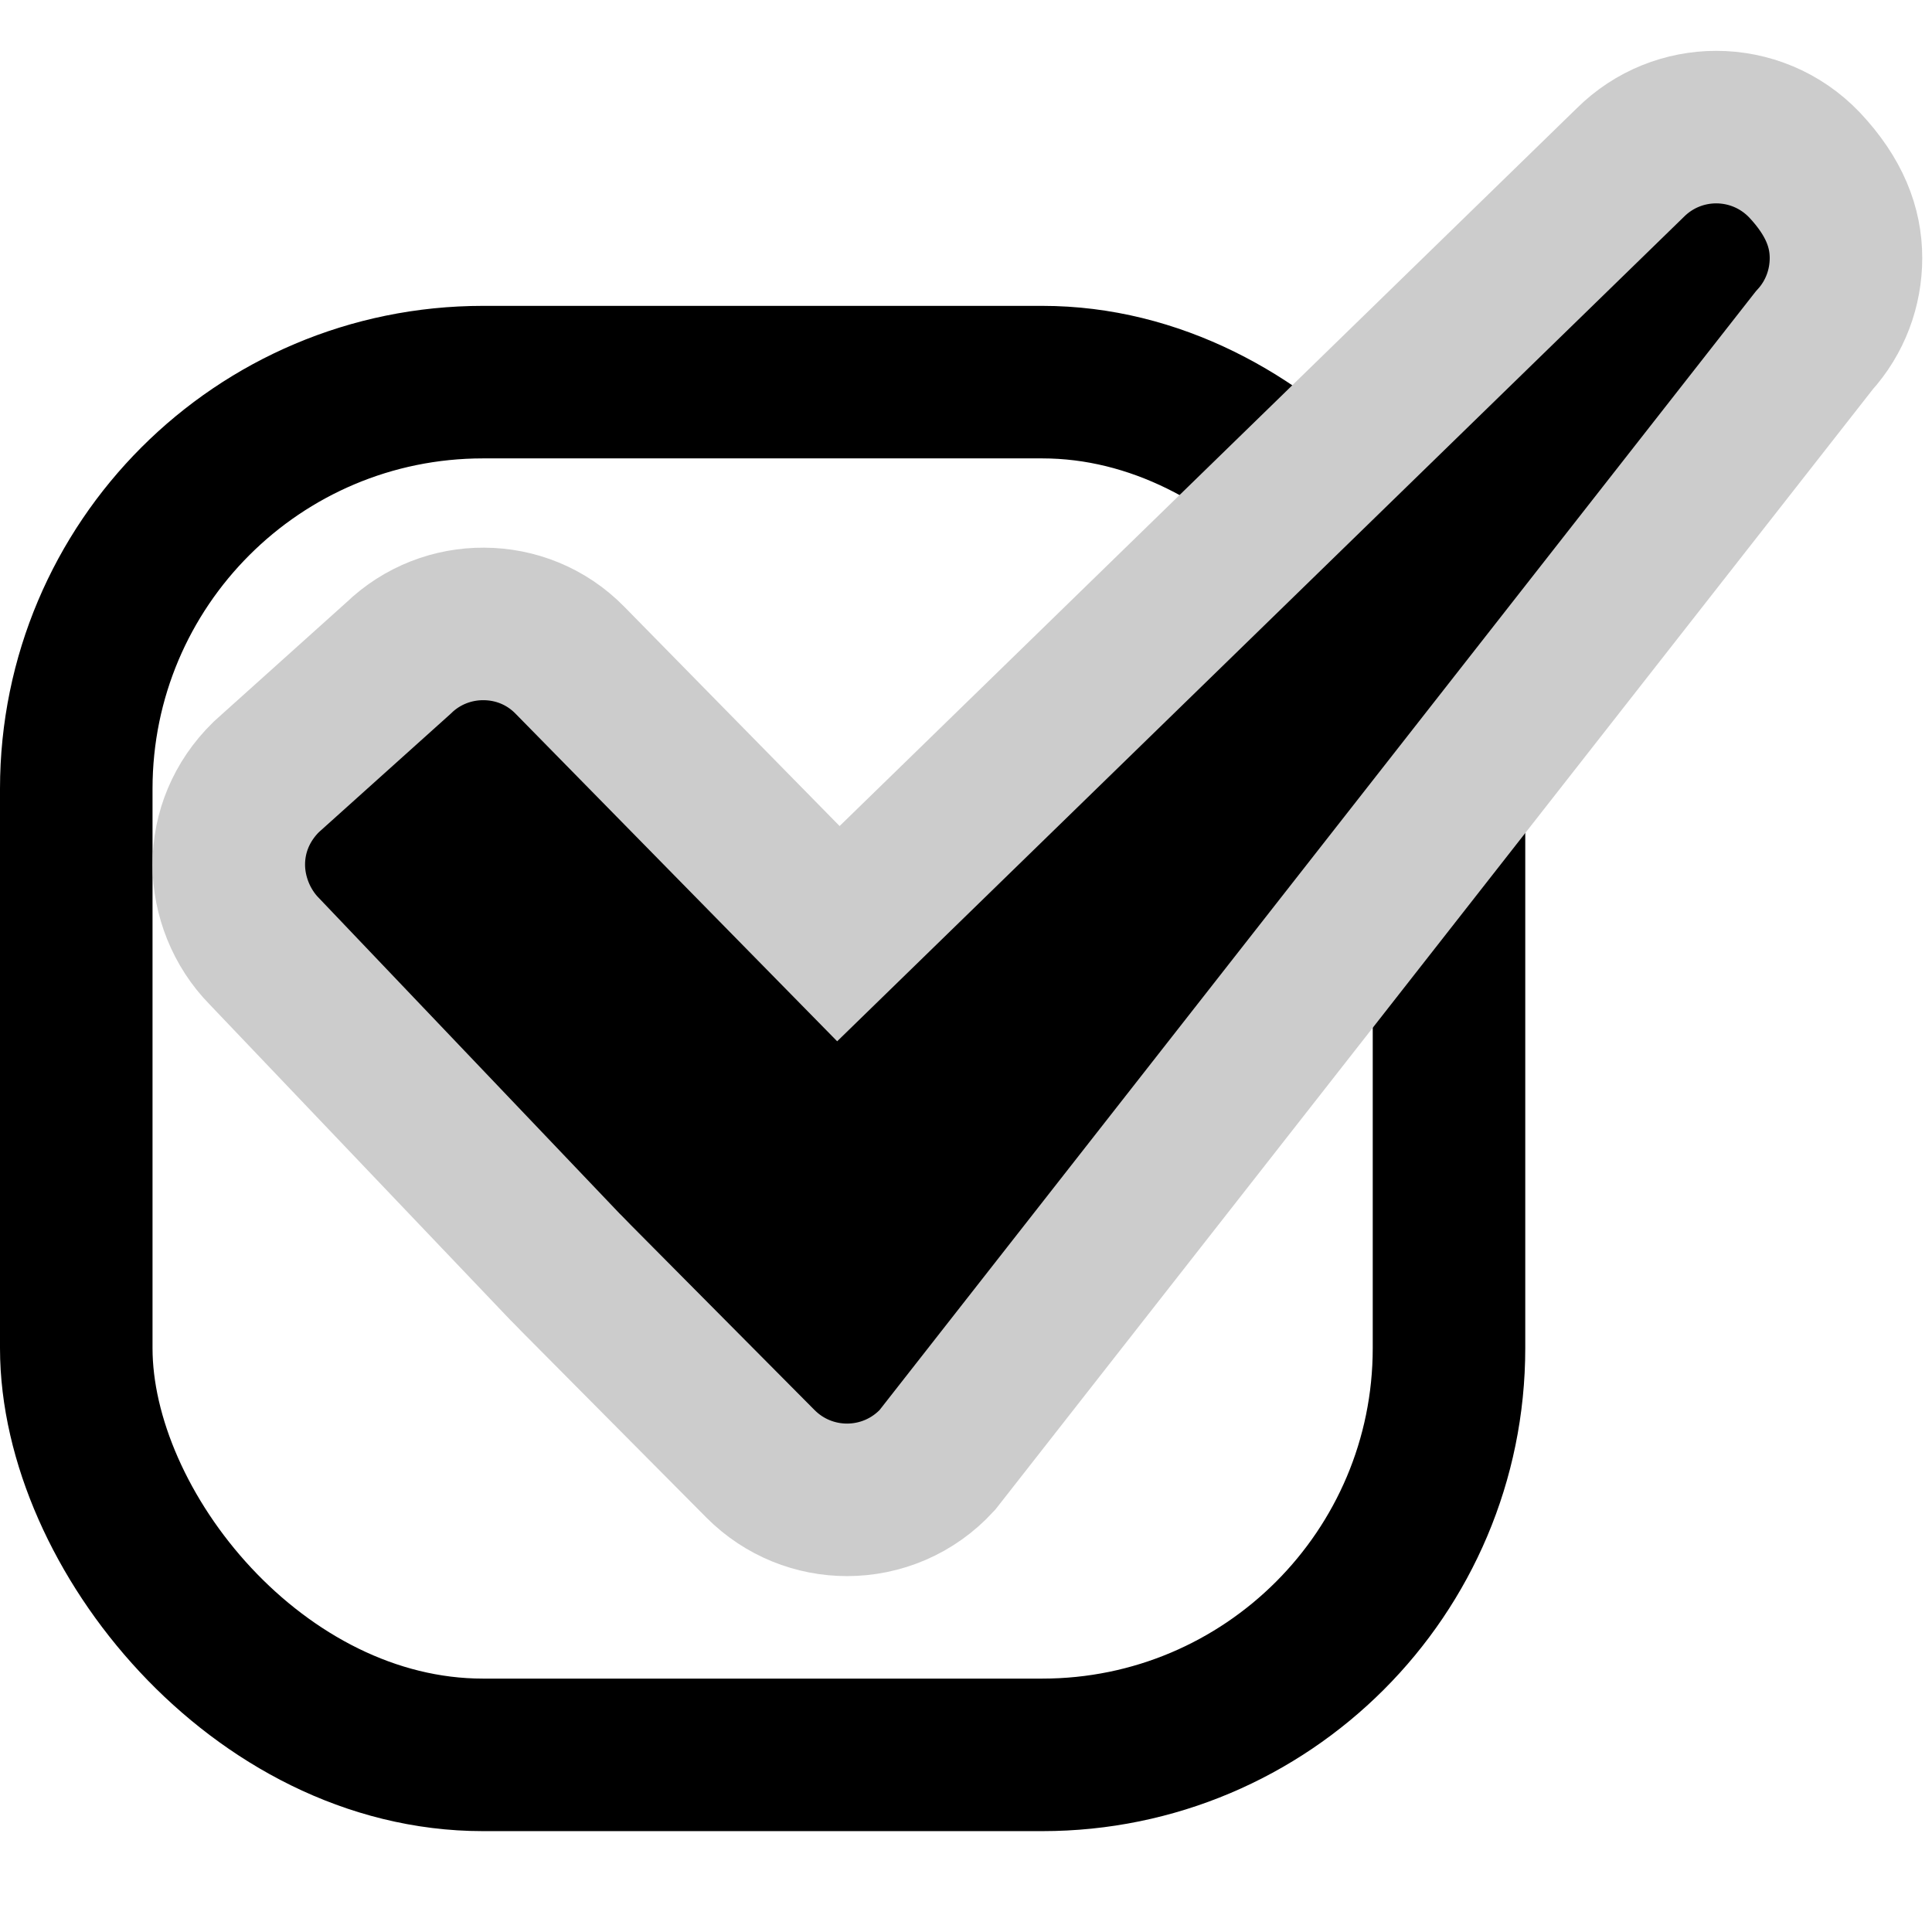 <?xml version="1.0" encoding="UTF-8"?>
<svg width="19px" height="19px" viewBox="0 0 19 19" version="1.1" xmlns="http://www.w3.org/2000/svg" xmlns:xlink="http://www.w3.org/1999/xlink">
    <title>22272C83-84E3-4911-84C1-2372AE522933</title>
    <g id="Page-1" stroke="none" stroke-width="1" fill="none" fill-rule="evenodd">
        <g id="fırsat-linkleri---masaüstü---konu-detayı" transform="translate(-838, -343)" stroke-width="1.5">
            <g id="modül" transform="translate(242, 334)">
                <g id="editörün-seçtiği-ikonu" transform="translate(596, 11)">
                    <rect id="Rectangle" stroke="#000000" x="0.75" y="1.758" width="13.5" height="13.5" rx="4"></rect>
                    <path d="M16.878,-0.75 C17.193,-0.75 17.509,-0.626 17.746,-0.378 C18.042,-0.063 18.154,0.237 18.154,0.538 C18.154,0.83 18.049,1.121 17.841,1.349 L17.841,1.349 L9.218,12.358 C8.979,12.619 8.655,12.75 8.33,12.75 C8.022,12.75 7.714,12.632 7.479,12.396 L7.479,12.396 L6.203,11.111 C5.923,10.828 5.771,10.676 5.668,10.572 L5.59,10.492 L5.59,10.492 L5.556,10.458 L2.6,7.356 C2.372,7.125 2.25,6.807 2.25,6.503 C2.25,6.188 2.373,5.882 2.617,5.642 L2.617,5.642 L3.918,4.473 C4.152,4.246 4.457,4.134 4.758,4.136 C5.066,4.137 5.372,4.255 5.605,4.493 L5.605,4.493 L8.245,7.182 L16.033,-0.401 C16.266,-0.633 16.572,-0.75 16.878,-0.75 Z" id="Path" stroke="#CCCCCC" fill="#000000" fill-rule="nonzero"></path>
                </g>
            </g>
        </g>
    </g>
</svg>